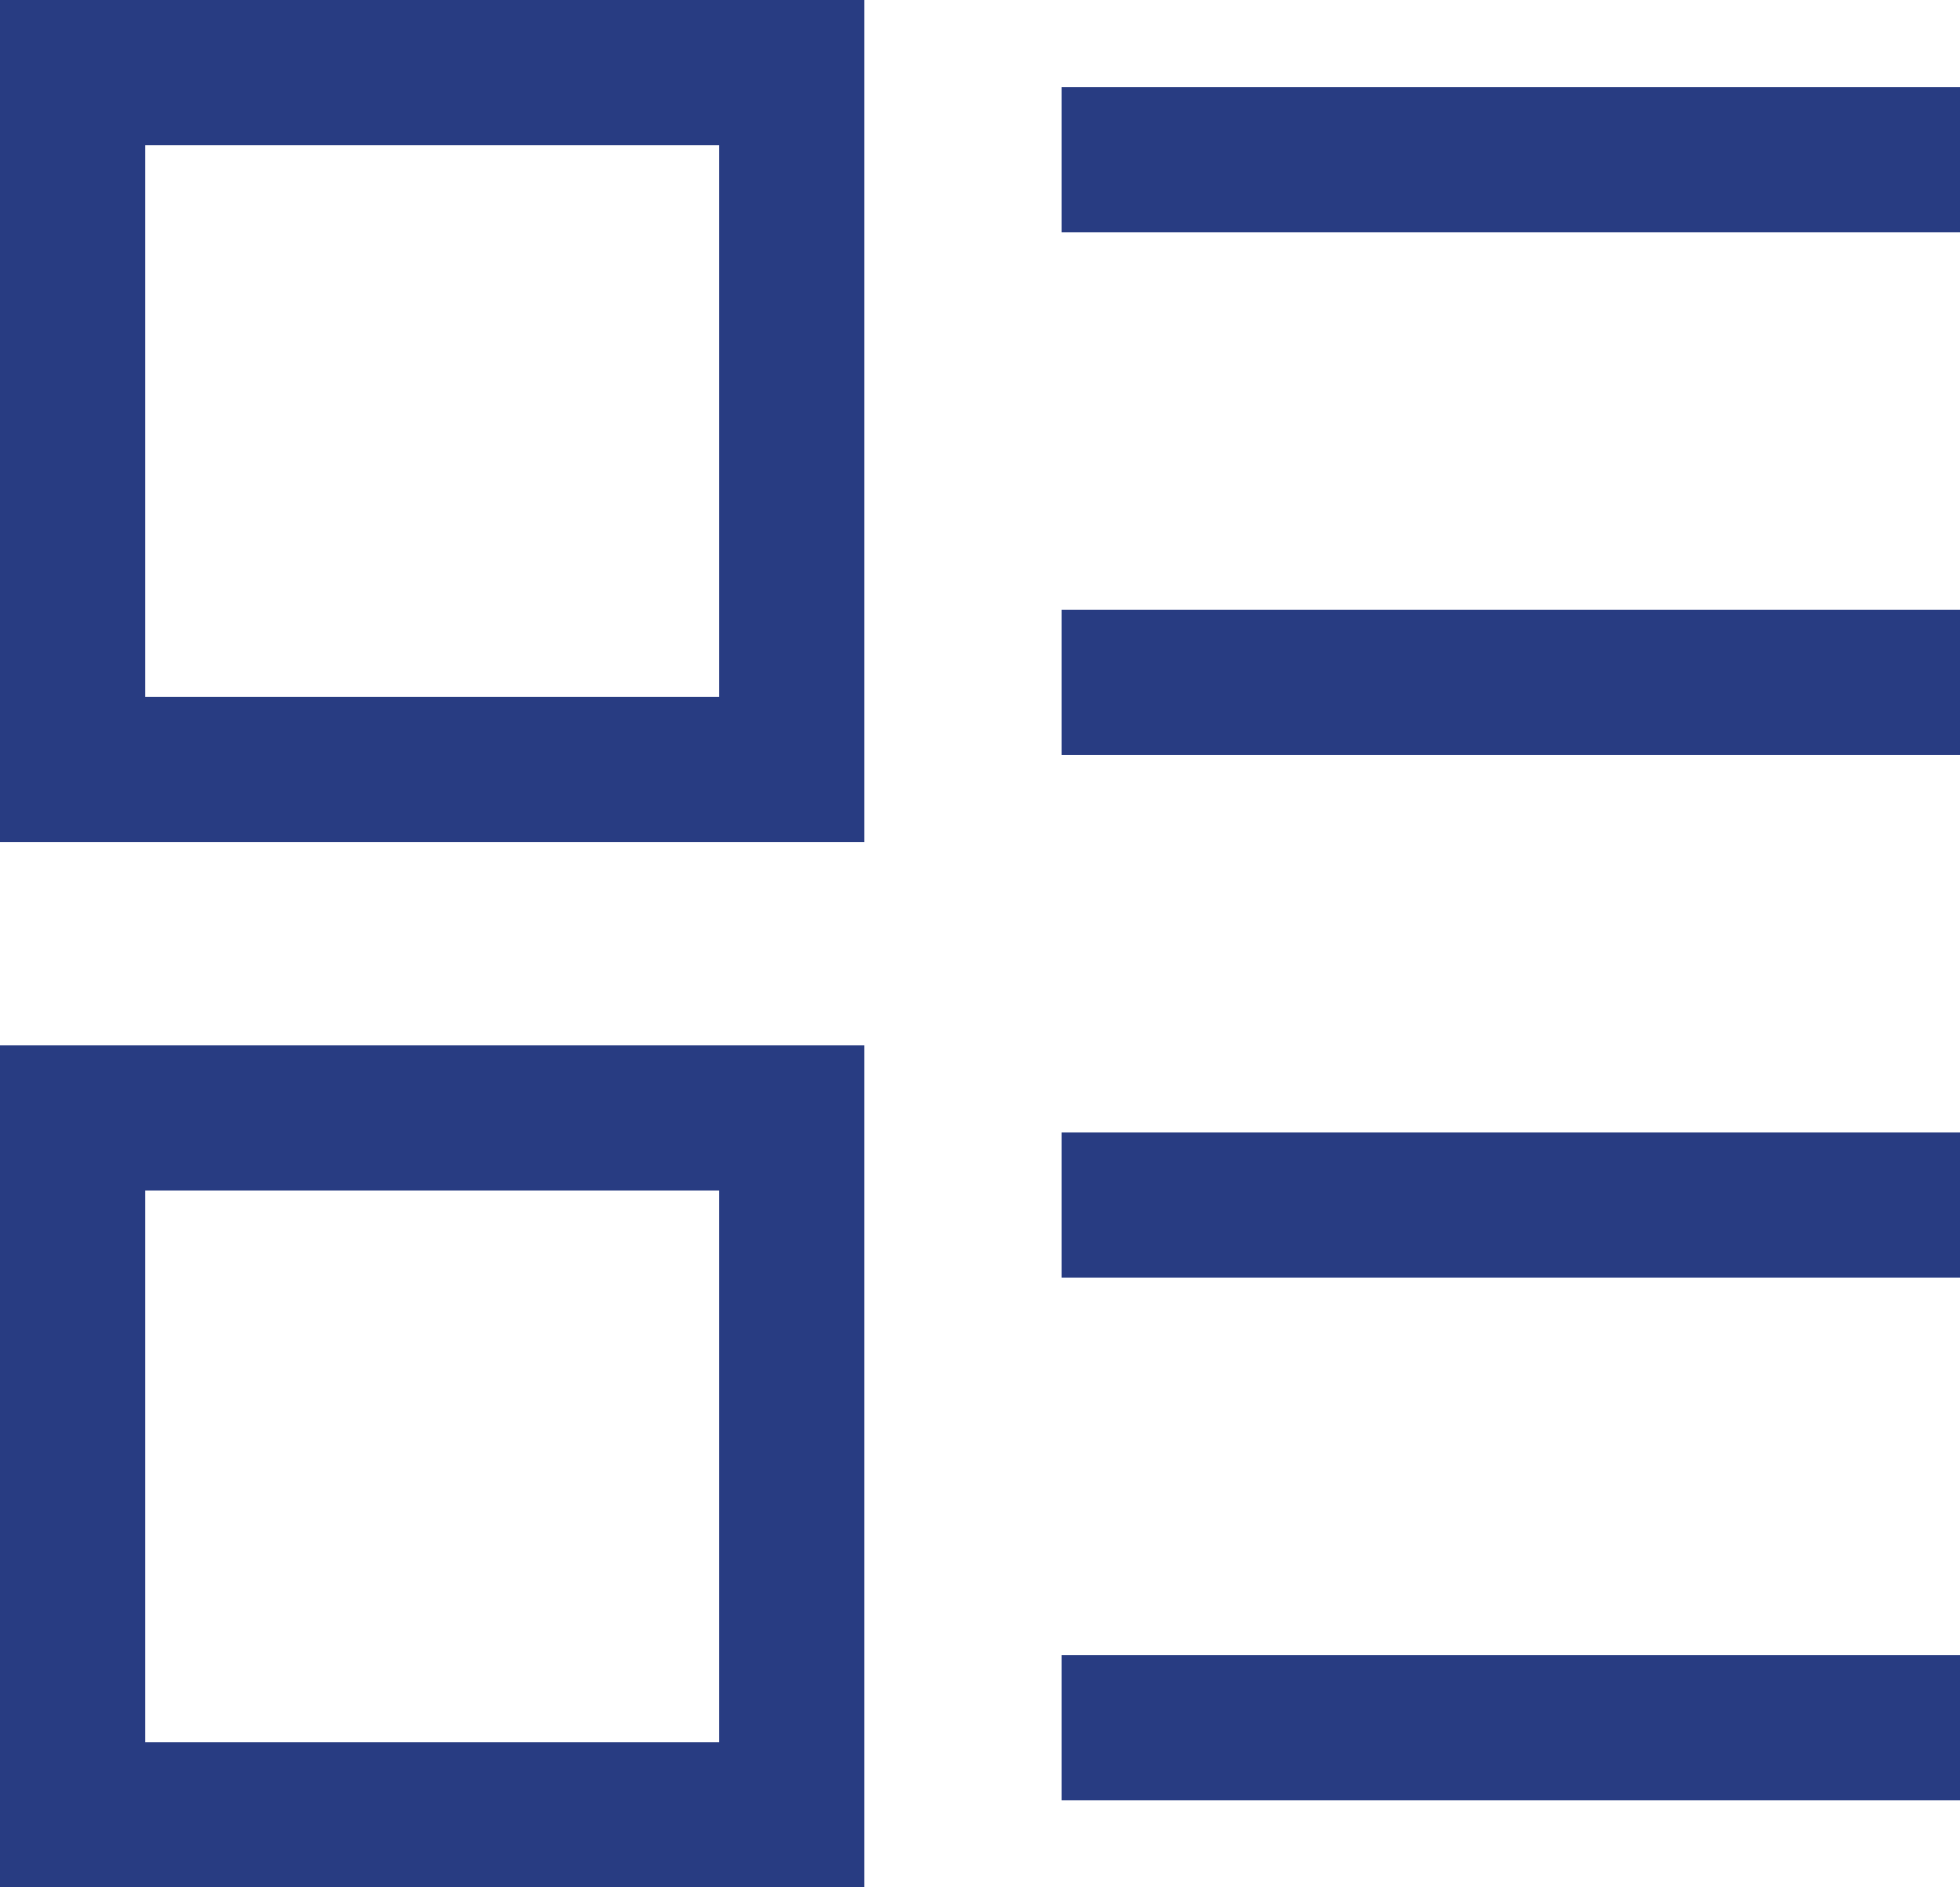 <svg width="27" height="26" viewBox="0 0 27 26" fill="none" xmlns="http://www.w3.org/2000/svg">
<path d="M14.619 2.2H27M14.619 9.4H27M14.619 16.6H27M14.619 23.8H27M1 1H10.905V10.6H1V1ZM1 15.4H10.905V25H1V15.4Z" stroke="#283C82" stroke-width="2" stroke-miterlimit="10"/>
</svg>
